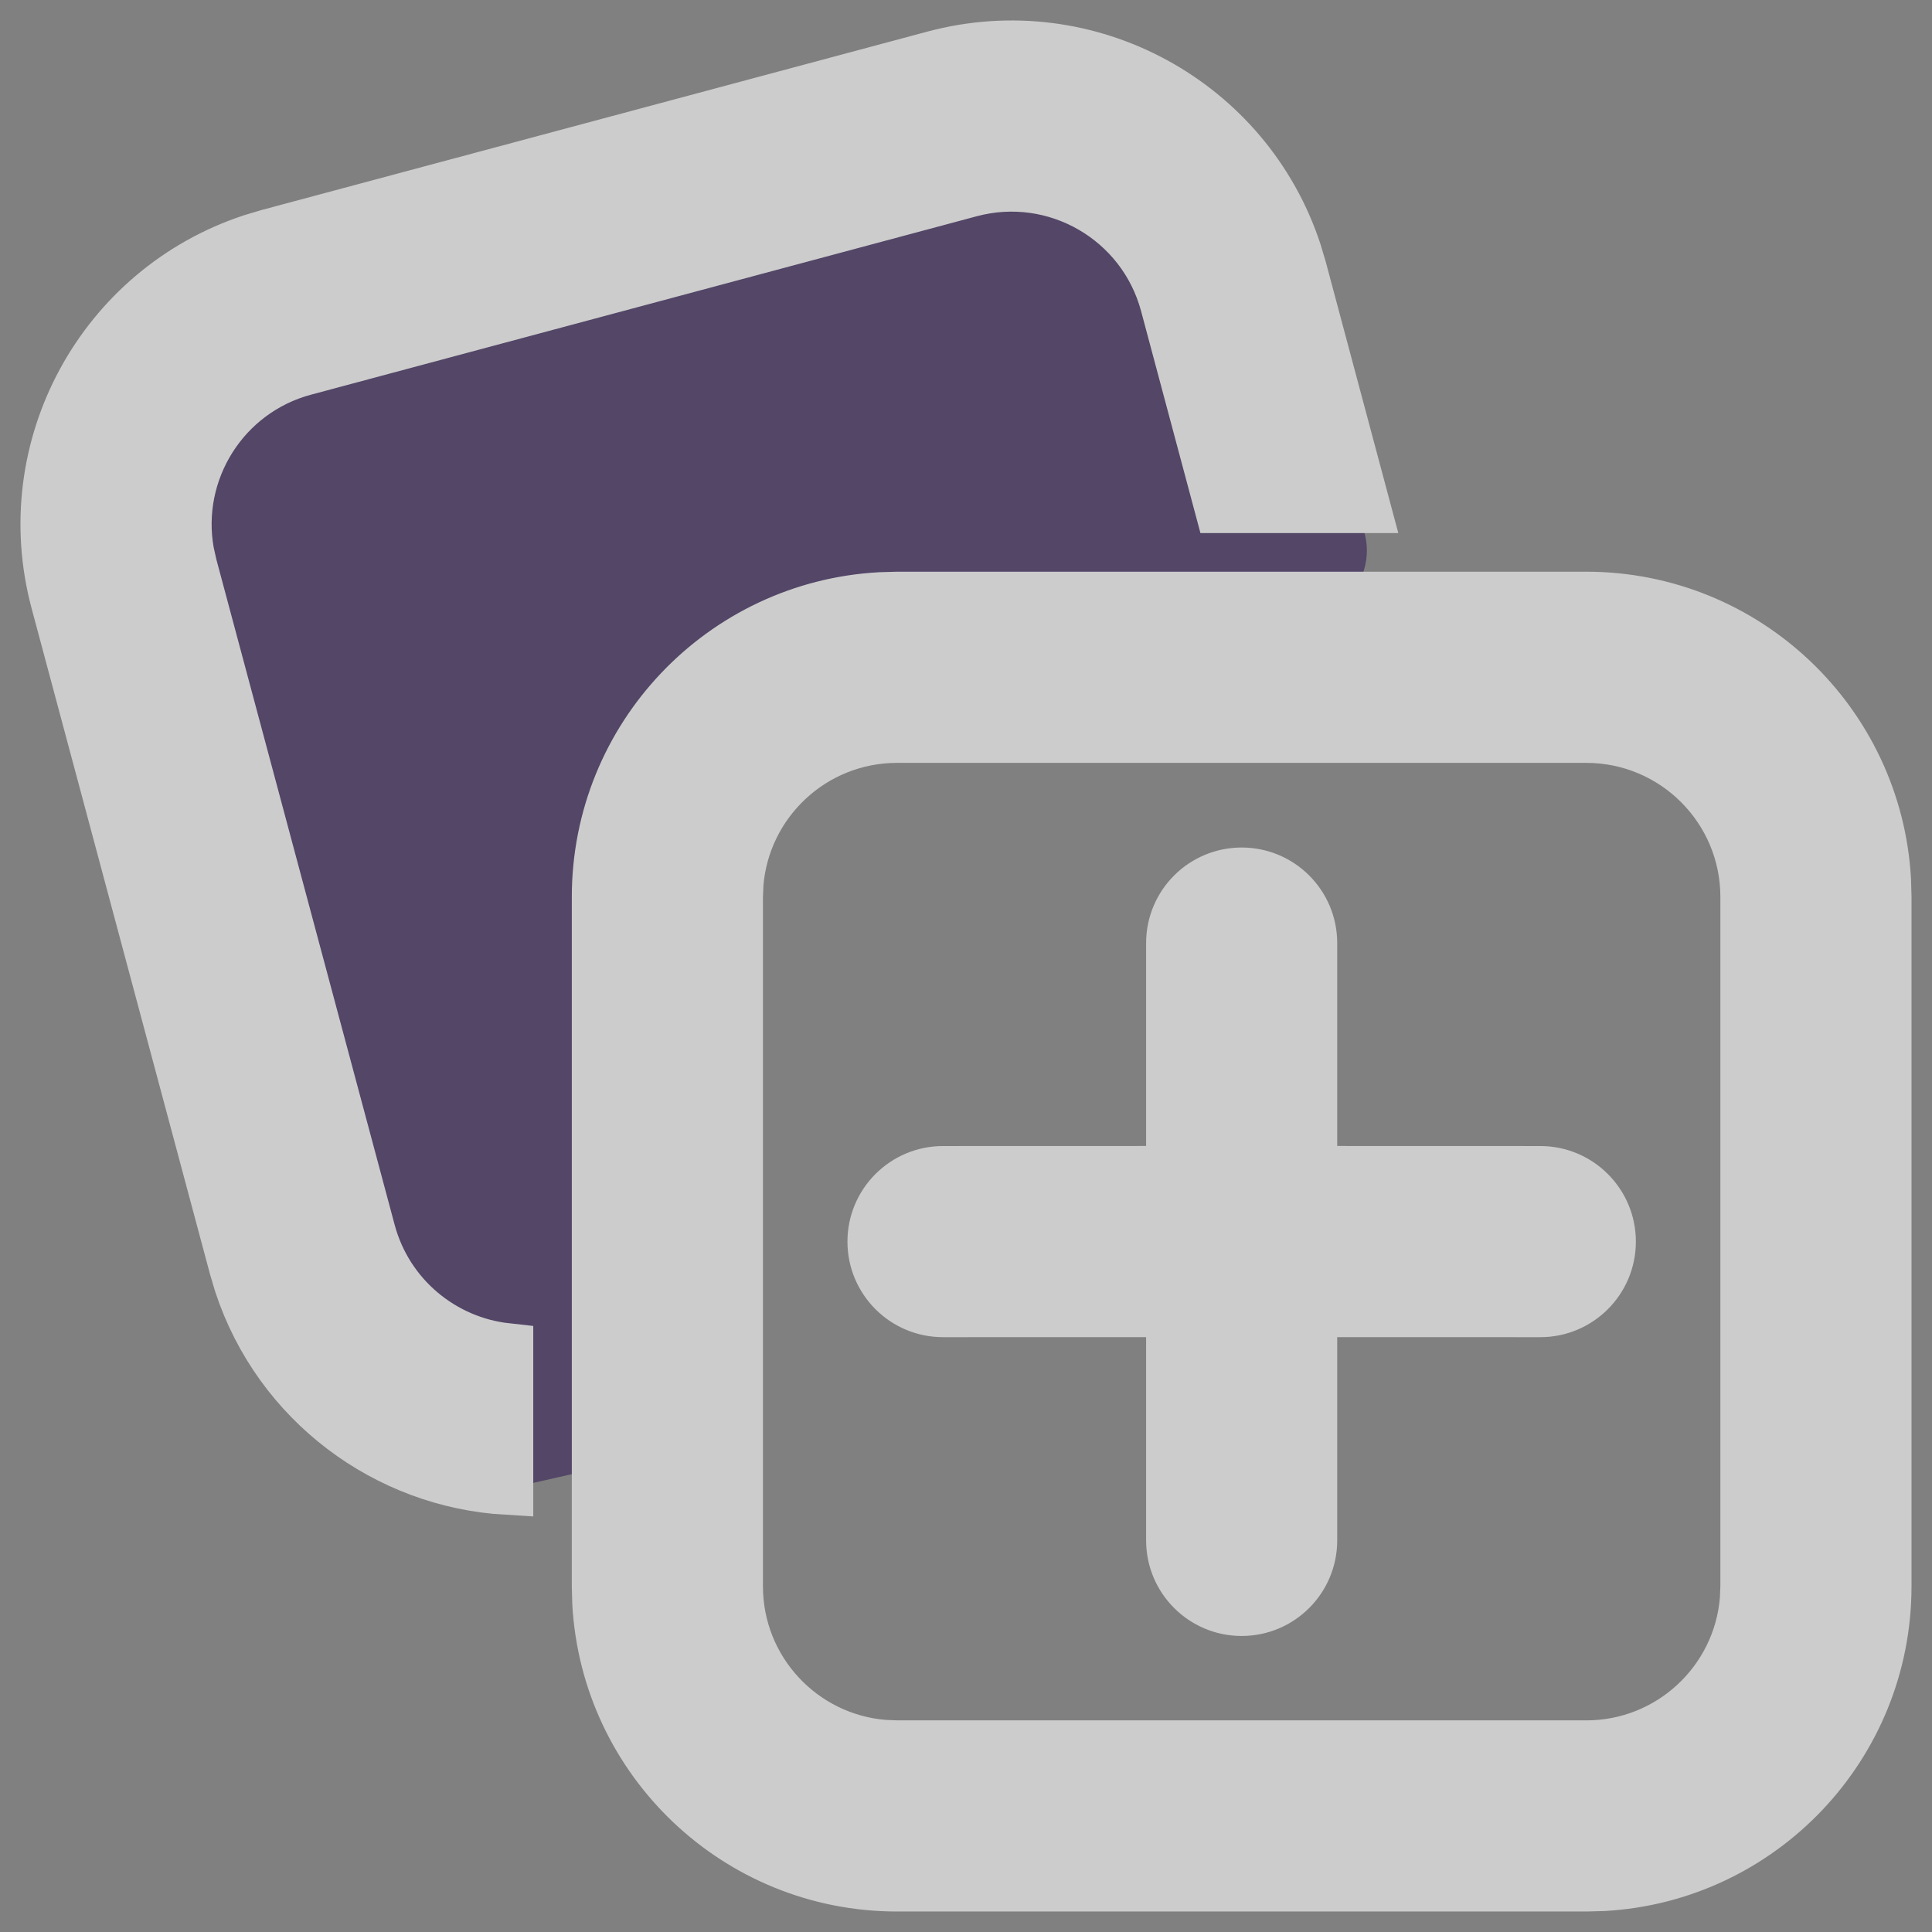 <svg width="58" height="58" viewBox="0 0 58 58" fill="none" xmlns="http://www.w3.org/2000/svg">
<rect x="0" y="0" width="58" height="58" fill="#808080" stroke="none"/>
<g opacity="0.6" clip-path="url(#clip0_61_937)">
<path d="M4.888 14.365C4.602 13.298 5.236 12.201 6.302 11.915L35.677 4.044C36.743 3.759 37.839 4.391 38.126 5.457L40.965 16.009C41.258 17.099 40.592 18.215 39.494 18.475L23.894 22.17C23.061 22.367 22.445 23.074 22.364 23.926L20.637 42.059C20.555 42.919 19.93 43.629 19.088 43.82L15.018 44.742C13.97 44.979 12.922 44.346 12.644 43.309L4.888 14.365Z" fill="#352057"/>
<path d="M26.422 17.978L26.931 17.963H47.62C52.401 17.963 56.307 21.706 56.571 26.421L56.585 26.929V47.62C56.585 52.401 52.843 56.308 48.129 56.571L47.62 56.585H26.931C22.15 56.585 18.244 52.843 17.98 48.129L17.966 47.62V26.929C17.966 22.148 21.708 18.241 26.422 17.978ZM47.62 22.102H26.931C24.398 22.102 22.321 24.052 22.12 26.533L22.104 26.929V47.62C22.104 50.153 24.054 52.23 26.535 52.431L26.931 52.447H47.62C50.153 52.447 52.23 50.497 52.431 48.016L52.447 47.62V26.929C52.447 24.263 50.286 22.102 47.62 22.102ZM37.276 26.243C38.418 26.243 39.344 27.169 39.344 28.312V35.203L46.241 35.205C47.383 35.205 48.31 36.132 48.31 37.274C48.31 38.417 47.383 39.343 46.241 39.343L39.344 39.342V46.244C39.344 47.386 38.418 48.313 37.276 48.313C36.133 48.313 35.207 47.386 35.207 46.244V39.342L28.31 39.343C27.168 39.343 26.241 38.417 26.241 37.274C26.241 36.132 27.168 35.205 28.31 35.205L35.207 35.203V28.312C35.207 27.169 36.133 26.243 37.276 26.243ZM38.88 7.574L39.026 8.062L40.936 15.203H36.652L35.029 9.133C34.339 6.558 31.692 5.029 29.117 5.719L9.133 11.075C6.693 11.728 5.193 14.139 5.628 16.58L5.719 16.987L11.074 36.973C11.604 38.951 13.289 40.312 15.209 40.523L15.209 44.676C11.619 44.465 8.393 42.091 7.222 38.532L7.077 38.044L1.722 18.058C0.485 13.44 3.088 8.698 7.574 7.223L8.062 7.077L28.046 1.722C32.663 0.485 37.406 3.088 38.88 7.574Z" fill="white" stroke="white" stroke-width="1.6"/>
</g>
<defs>
<clipPath id="clip0_61_937">
<rect width="58" height="58" fill="white"/>
</clipPath>
</defs>
</svg>
